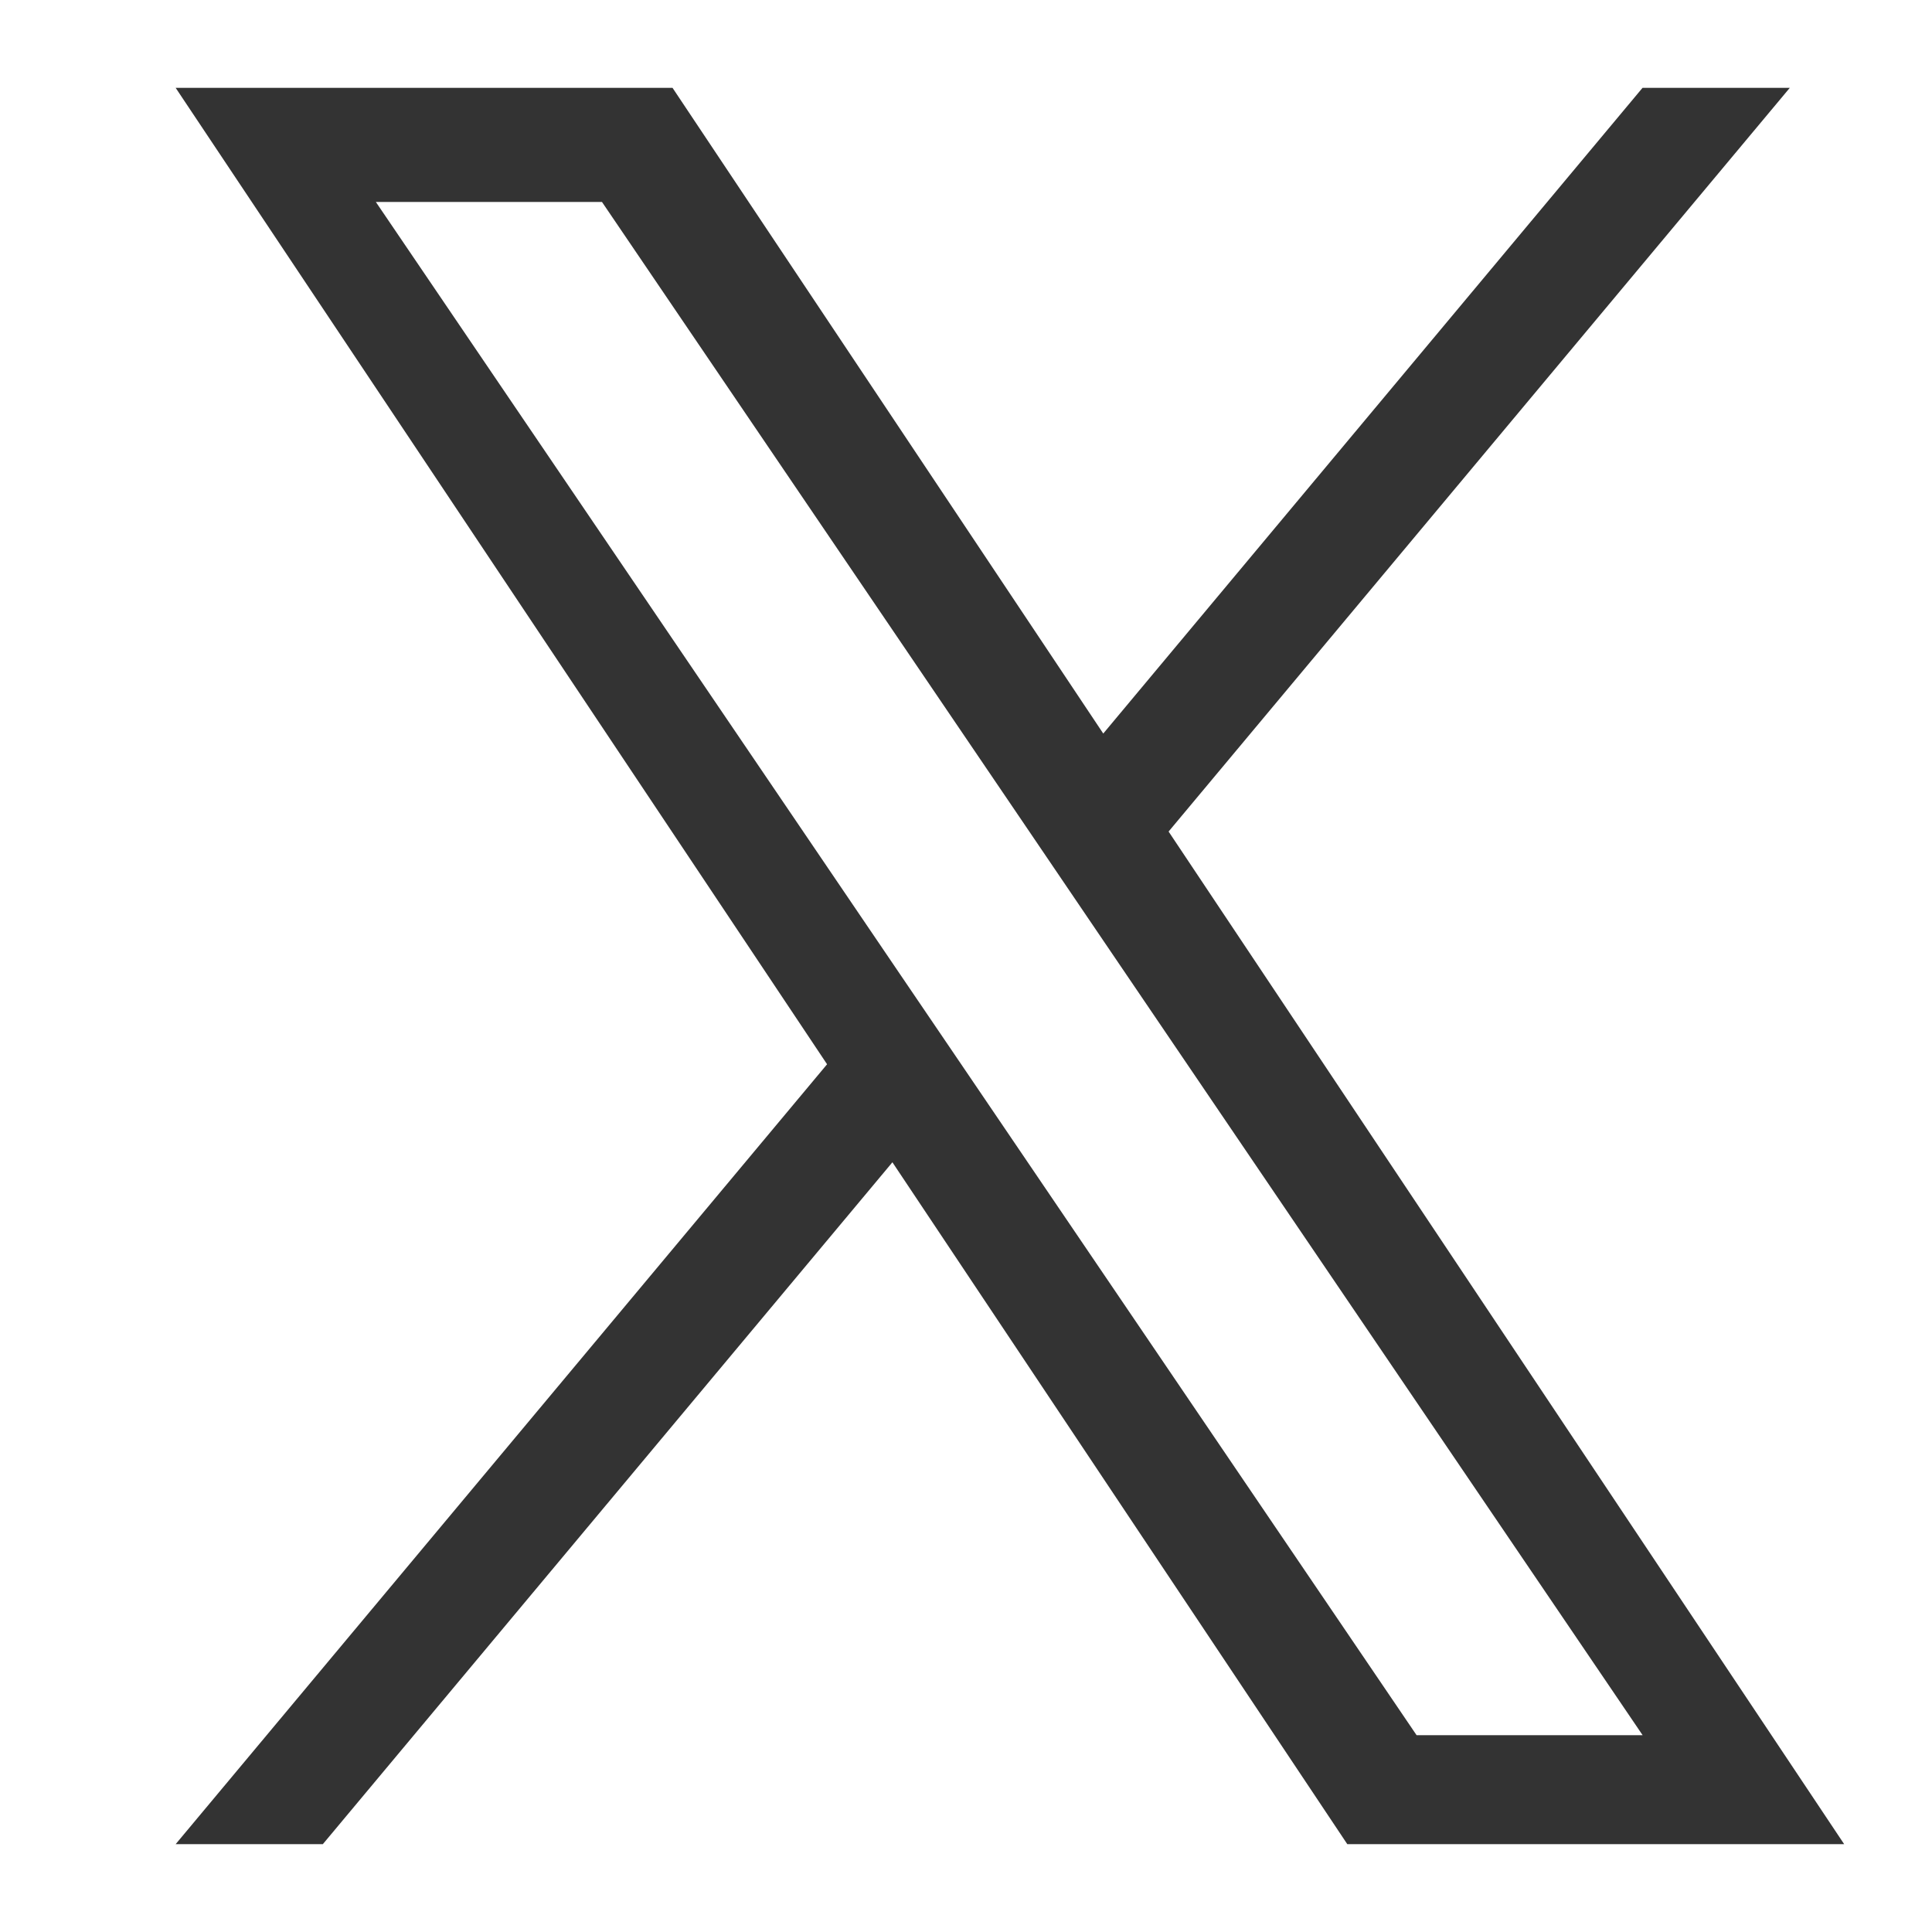 <svg width="22" height="22" viewBox="0 0 22 22" fill="none" xmlns="http://www.w3.org/2000/svg">
<path d="M13.307 9.469L20.381 1H18.704L12.563 8.353L7.658 1H2L9.418 12.119L2 21H3.676L10.162 13.235L15.342 21H21L13.307 9.469H13.308H13.307ZM11.012 12.217L10.26 11.11L4.28 2.3H6.855L11.681 9.41L12.432 10.517L18.705 19.759H16.131L11.012 12.217V12.217L11.012 12.217Z" fill="#333333"/>
</svg>
